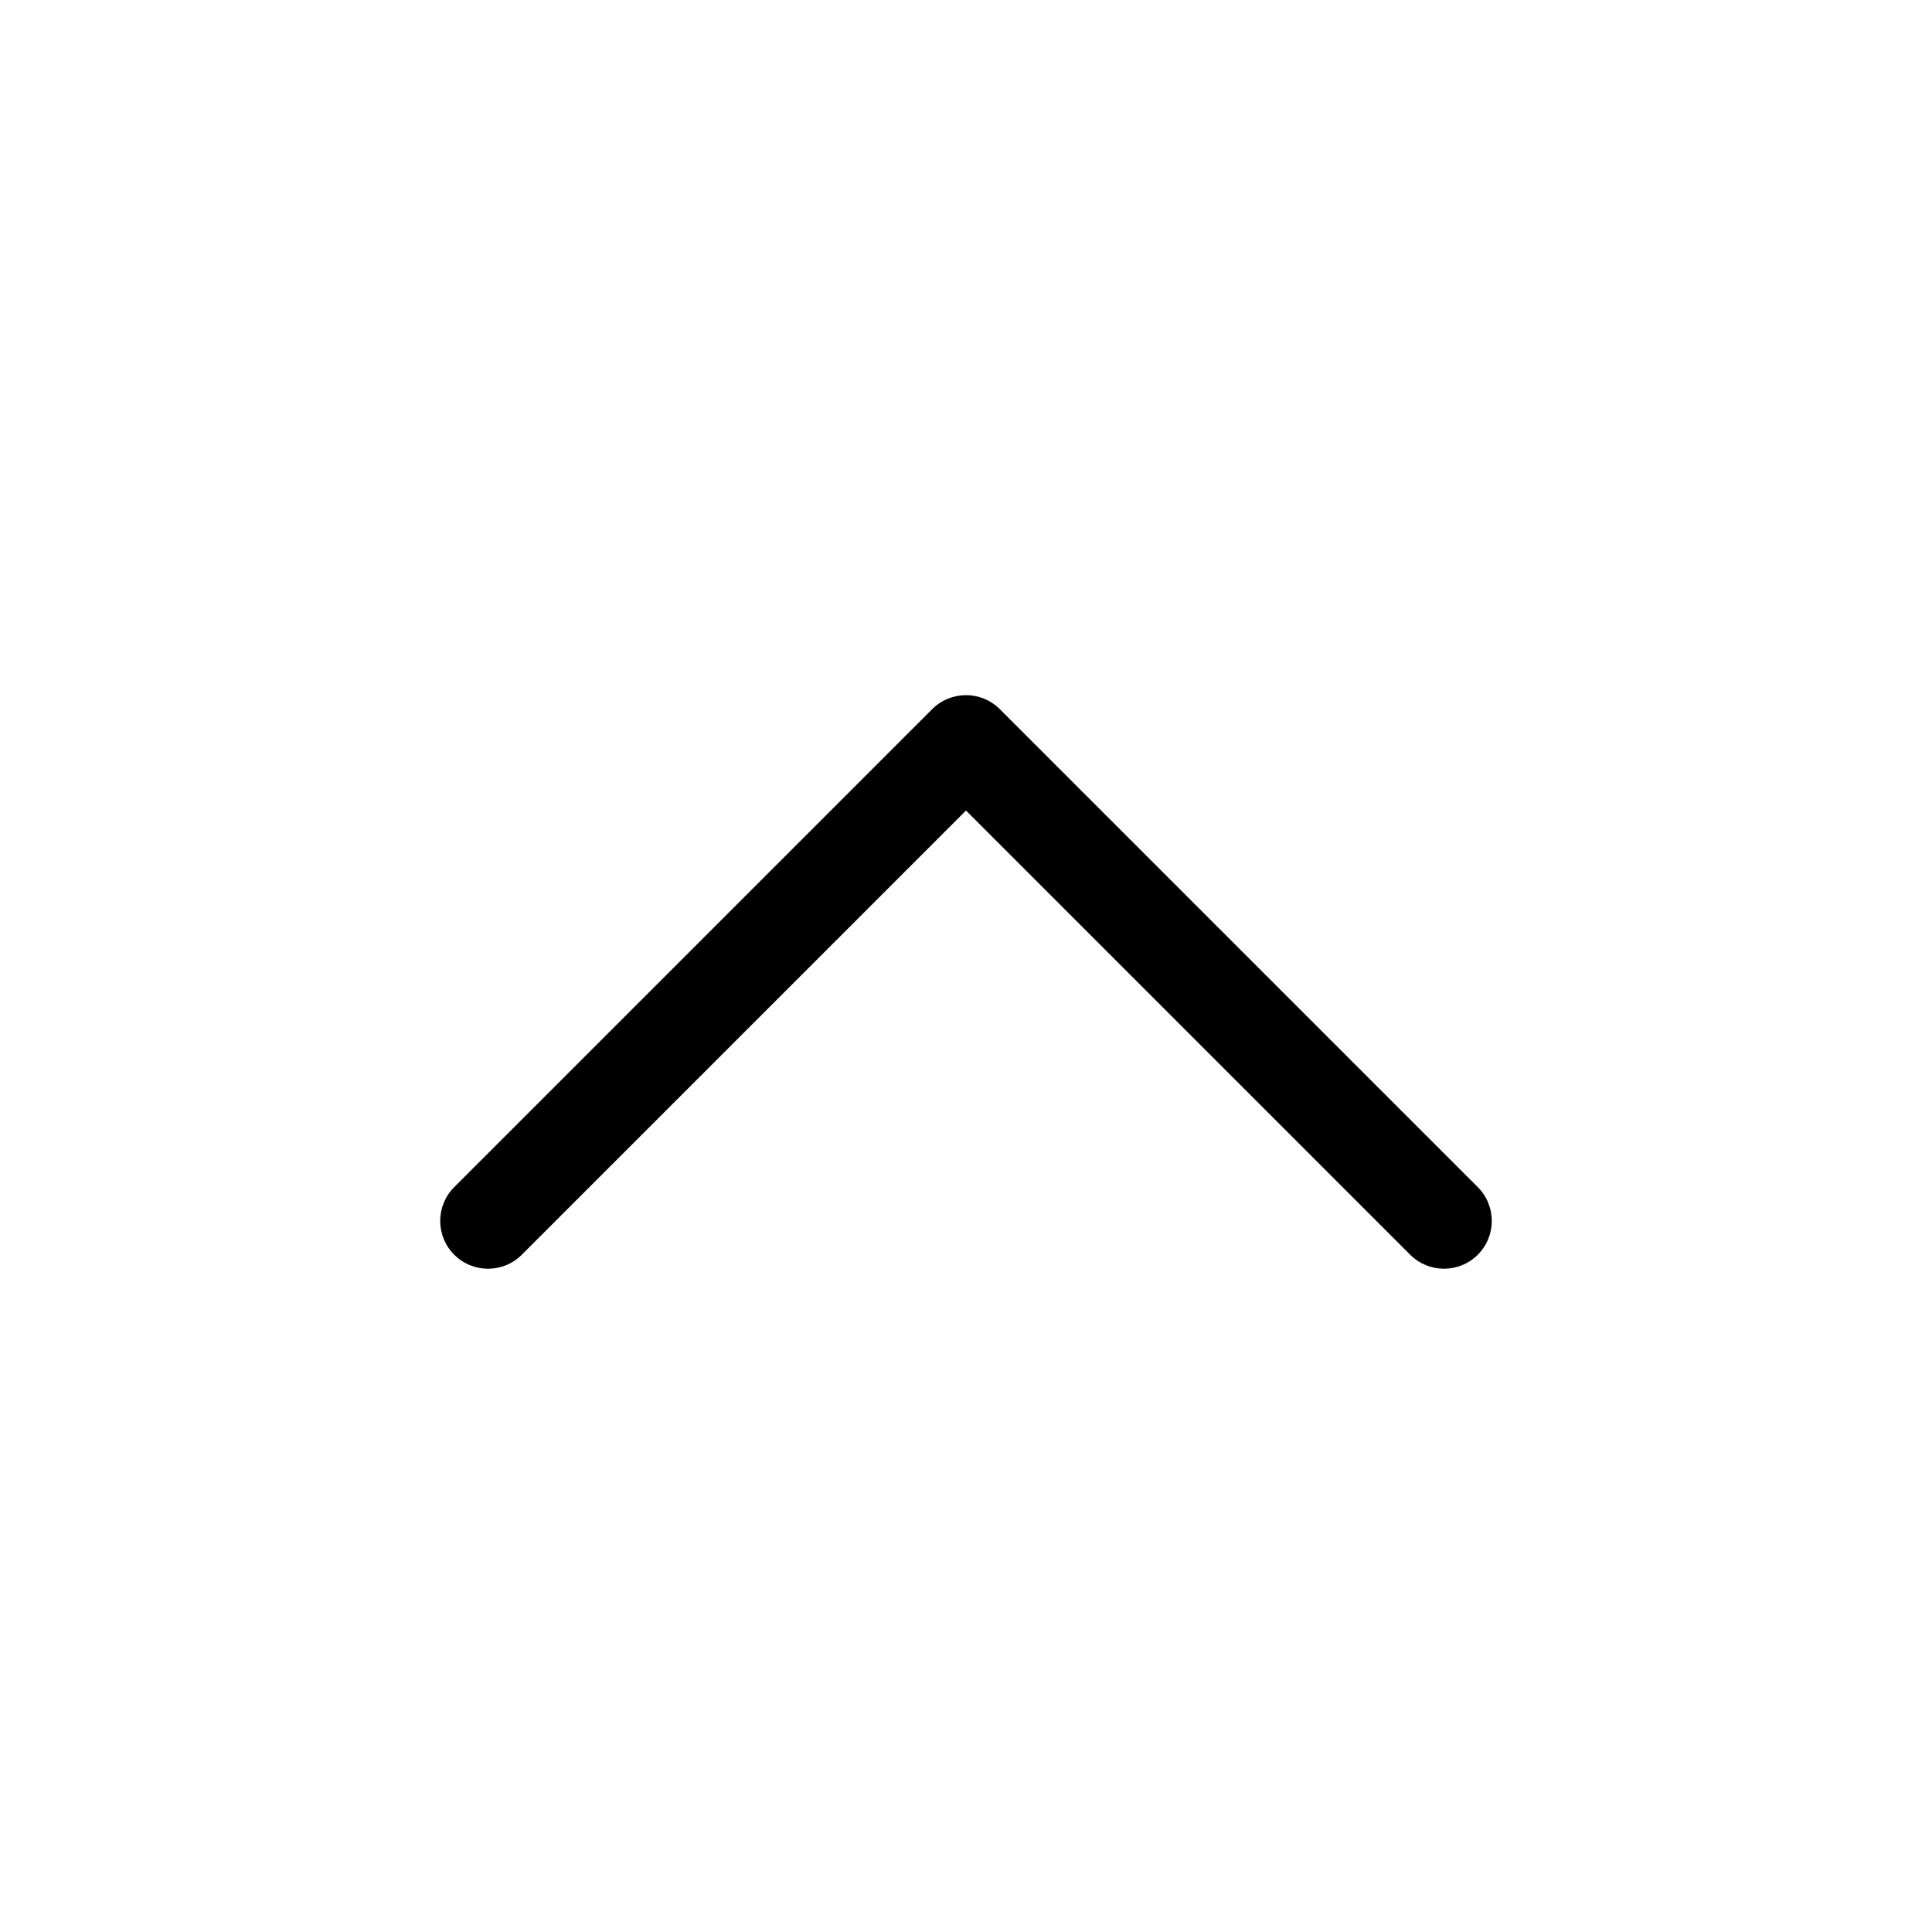 <!-- Generated by IcoMoon.io -->
<svg version="1.1" xmlns="http://www.w3.org/2000/svg" width="1024" height="1024" viewBox="0 0 1024 1024">
<title></title>
<g id="icomoon-ignore">
</g>
<path fill="#000" d="M240.74 665.032c-9.891-9.891-9.891-25.933 0-35.829l253.345-253.345c9.891-9.891 25.933-9.891 35.829 0l253.344 253.345c9.891 9.891 9.891 25.933 0 35.829s-25.93 9.891-35.829 0l-235.43-235.43-235.43 235.43c-9.891 9.891-25.933 9.891-35.829 0z"></path>
</svg>

